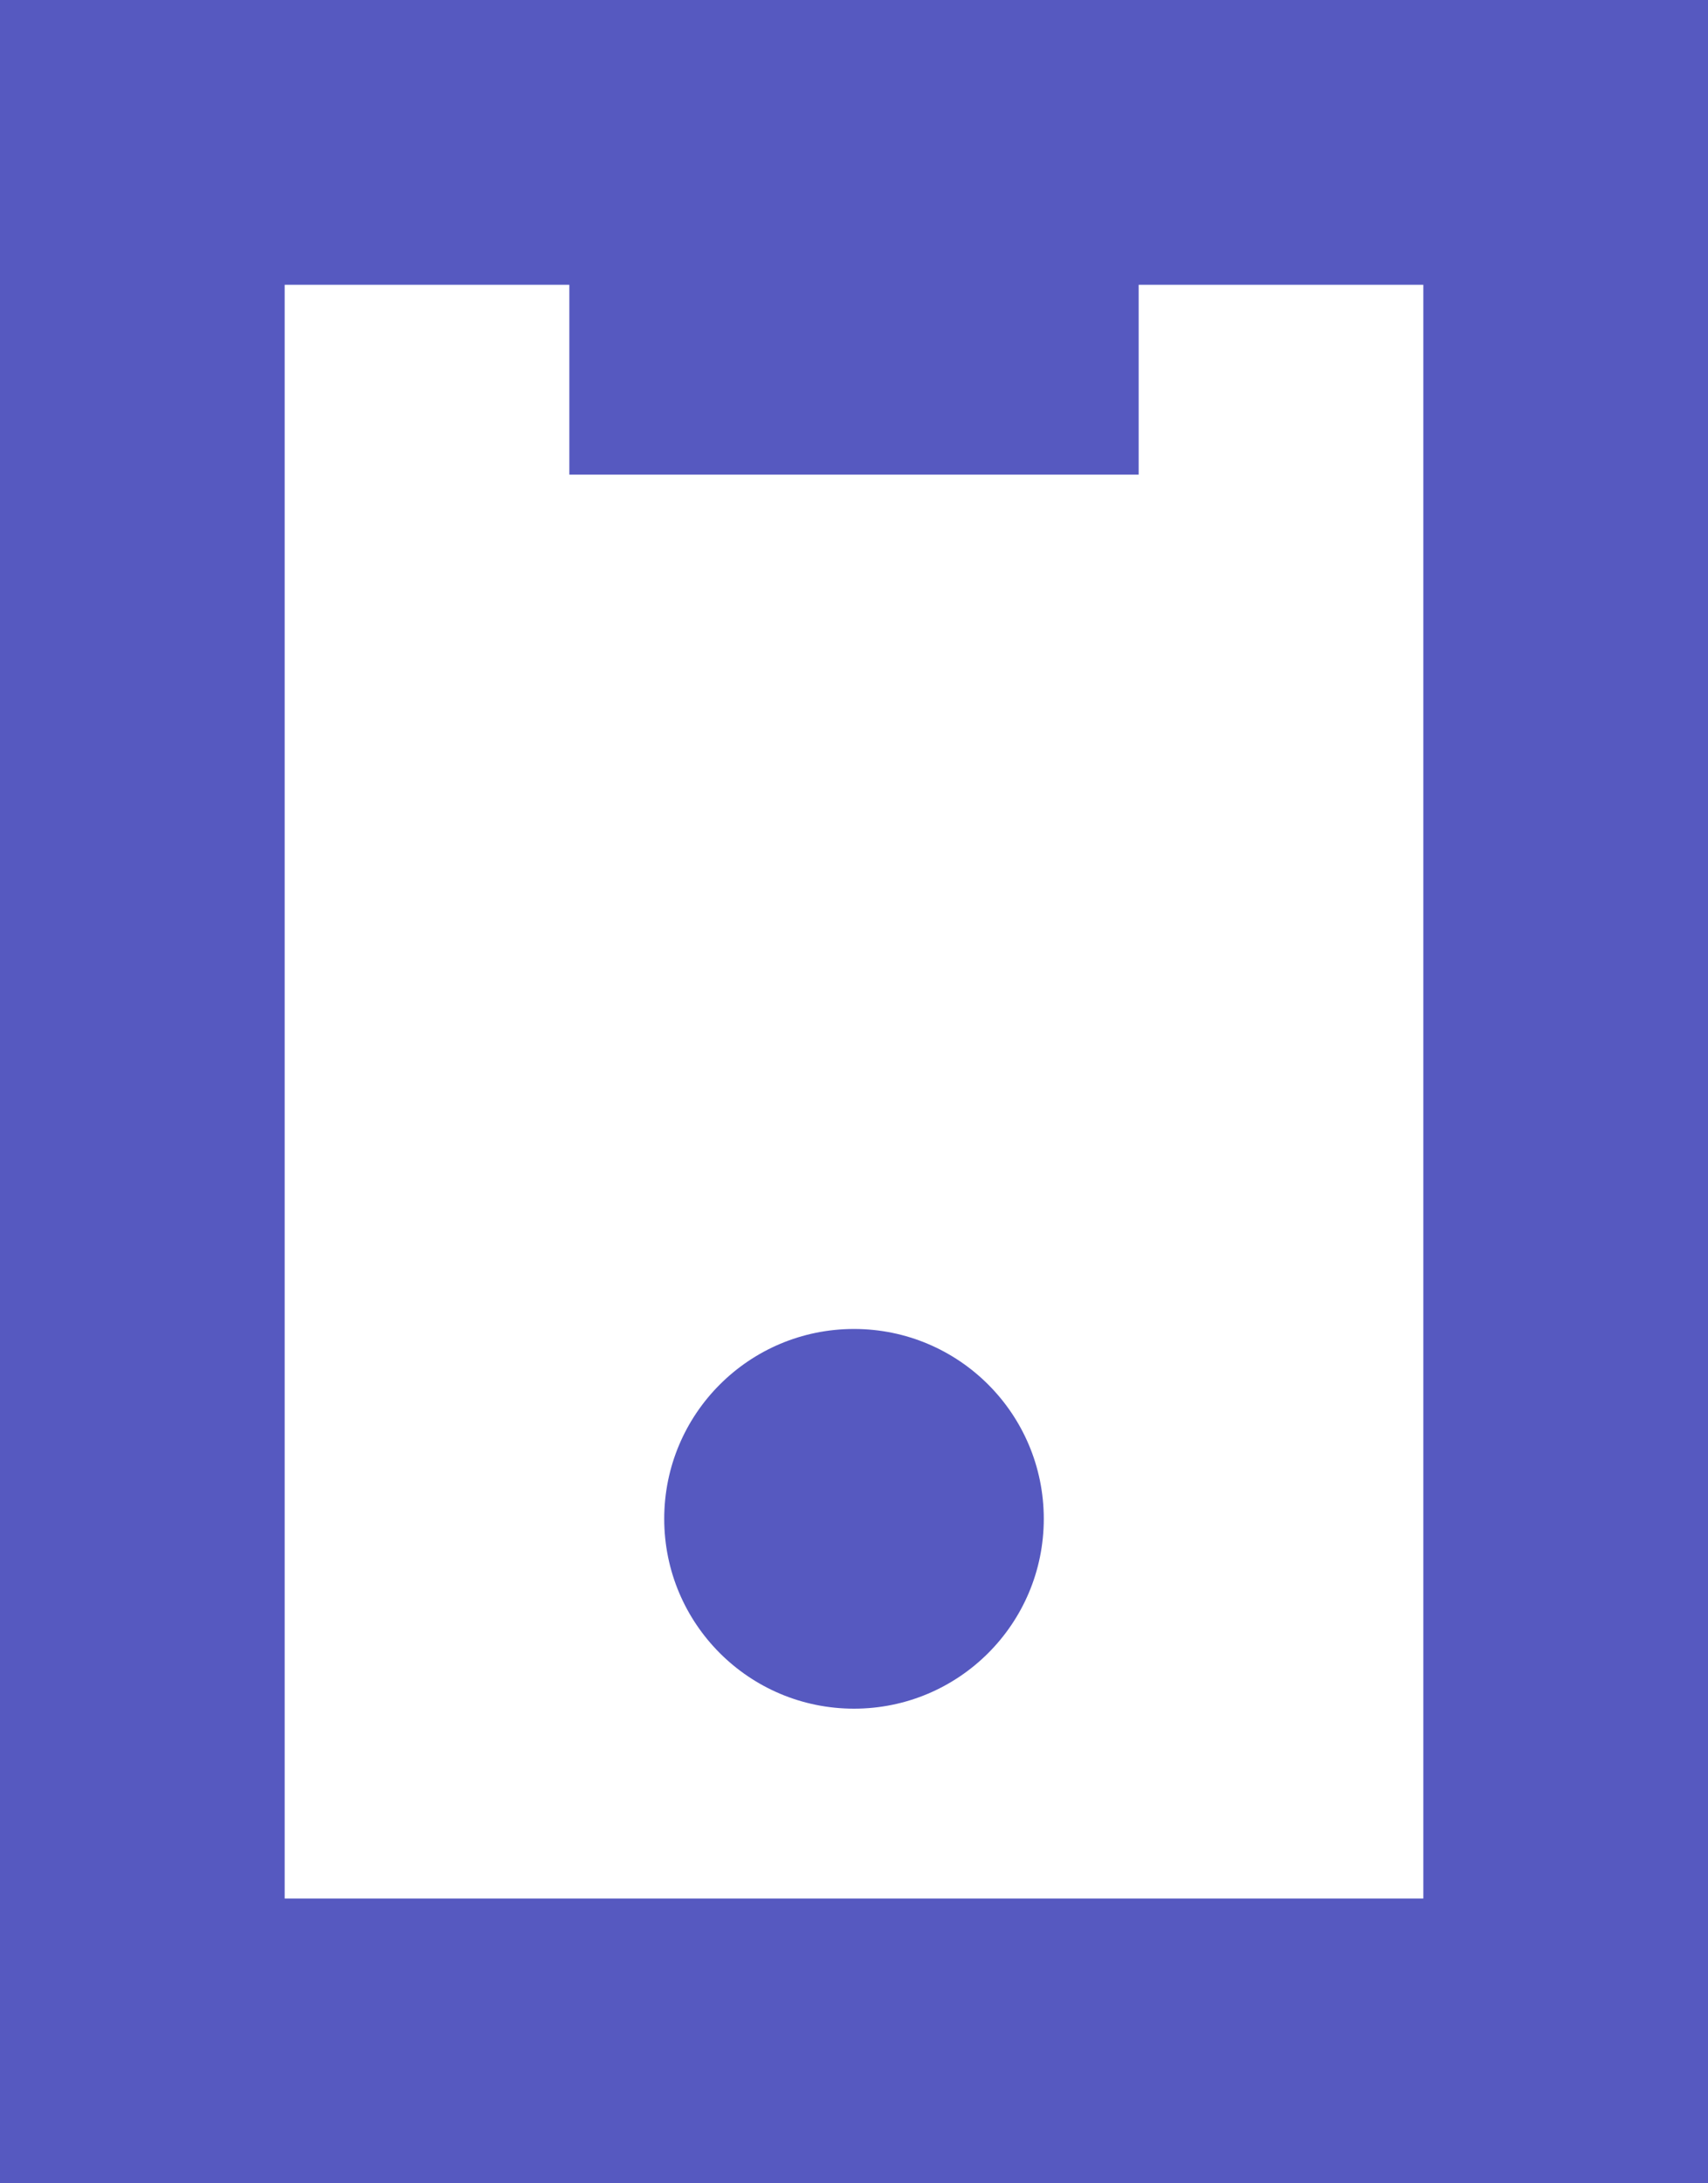 <?xml version="1.0" encoding="UTF-8"?> <svg xmlns="http://www.w3.org/2000/svg" width="18" height="23" viewBox="0 0 18 23" fill="none"> <path d="M9 14C7.895 14 7 14.895 7 16C7 17.105 7.895 18 9 18C10.105 18 11 17.105 11 16C11 14.895 10.105 14 9 14Z" fill="#5659C0"></path> <rect x="1.5" y="1.5" width="15" height="20" stroke="#5659C0" stroke-width="3"></rect> <rect x="6" y="2" width="6" height="3" fill="#5659C0"></rect> </svg> 